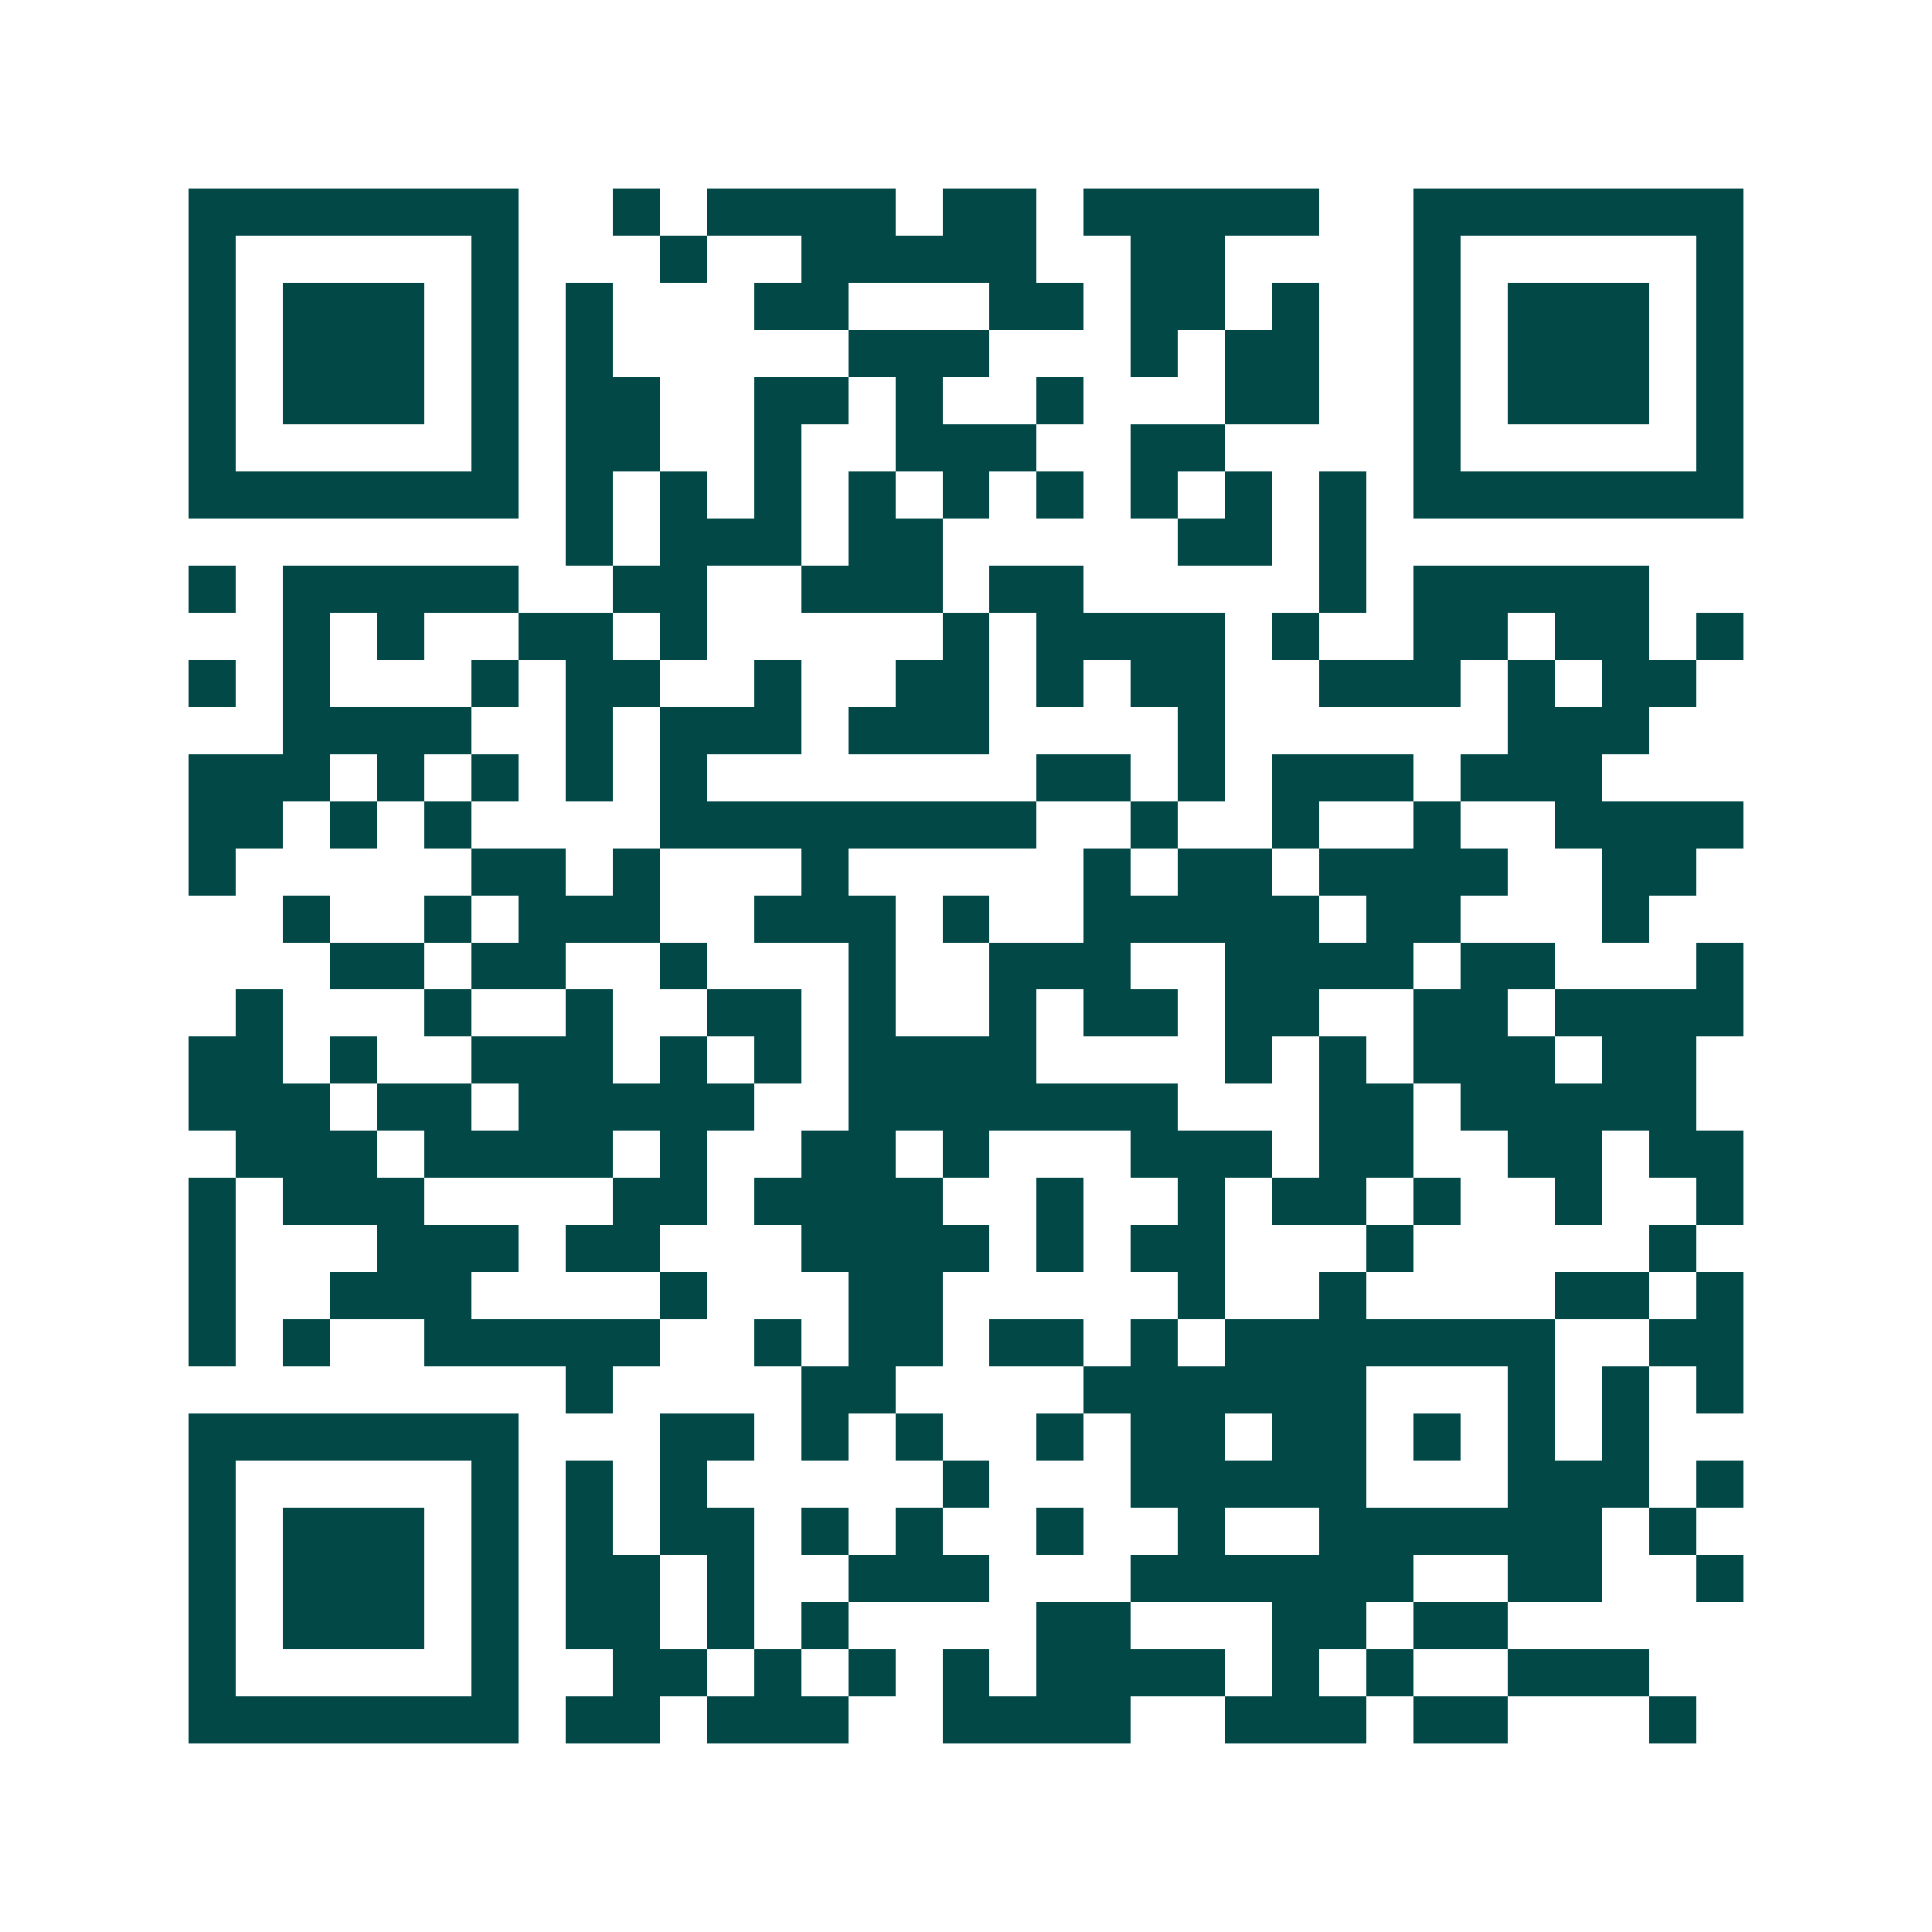 <svg xmlns="http://www.w3.org/2000/svg" width="200" height="200" viewBox="0 0 41 41" shape-rendering="crispEdges"><path fill="#ffffff" d="M0 0h41v41H0z"/><path stroke="#014847" d="M4 4.5h7m2 0h1m1 0h4m1 0h2m1 0h5m2 0h7M4 5.5h1m5 0h1m3 0h1m2 0h5m2 0h2m4 0h1m5 0h1M4 6.5h1m1 0h3m1 0h1m1 0h1m3 0h2m3 0h2m1 0h2m1 0h1m2 0h1m1 0h3m1 0h1M4 7.5h1m1 0h3m1 0h1m1 0h1m5 0h3m3 0h1m1 0h2m2 0h1m1 0h3m1 0h1M4 8.5h1m1 0h3m1 0h1m1 0h2m2 0h2m1 0h1m2 0h1m3 0h2m2 0h1m1 0h3m1 0h1M4 9.5h1m5 0h1m1 0h2m2 0h1m2 0h3m2 0h2m4 0h1m5 0h1M4 10.5h7m1 0h1m1 0h1m1 0h1m1 0h1m1 0h1m1 0h1m1 0h1m1 0h1m1 0h1m1 0h7M12 11.5h1m1 0h3m1 0h2m5 0h2m1 0h1M4 12.5h1m1 0h5m2 0h2m2 0h3m1 0h2m5 0h1m1 0h5M6 13.5h1m1 0h1m2 0h2m1 0h1m5 0h1m1 0h4m1 0h1m2 0h2m1 0h2m1 0h1M4 14.5h1m1 0h1m3 0h1m1 0h2m2 0h1m2 0h2m1 0h1m1 0h2m2 0h3m1 0h1m1 0h2M6 15.5h4m2 0h1m1 0h3m1 0h3m4 0h1m6 0h3M4 16.5h3m1 0h1m1 0h1m1 0h1m1 0h1m7 0h2m1 0h1m1 0h3m1 0h3M4 17.5h2m1 0h1m1 0h1m4 0h8m2 0h1m2 0h1m2 0h1m2 0h4M4 18.5h1m5 0h2m1 0h1m3 0h1m5 0h1m1 0h2m1 0h4m2 0h2M6 19.5h1m2 0h1m1 0h3m2 0h3m1 0h1m2 0h5m1 0h2m3 0h1M7 20.5h2m1 0h2m2 0h1m3 0h1m2 0h3m2 0h4m1 0h2m3 0h1M5 21.5h1m3 0h1m2 0h1m2 0h2m1 0h1m2 0h1m1 0h2m1 0h2m2 0h2m1 0h4M4 22.5h2m1 0h1m2 0h3m1 0h1m1 0h1m1 0h4m4 0h1m1 0h1m1 0h3m1 0h2M4 23.5h3m1 0h2m1 0h5m2 0h7m3 0h2m1 0h5M5 24.5h3m1 0h4m1 0h1m2 0h2m1 0h1m3 0h3m1 0h2m2 0h2m1 0h2M4 25.5h1m1 0h3m4 0h2m1 0h4m2 0h1m2 0h1m1 0h2m1 0h1m2 0h1m2 0h1M4 26.5h1m3 0h3m1 0h2m3 0h4m1 0h1m1 0h2m3 0h1m5 0h1M4 27.5h1m2 0h3m4 0h1m3 0h2m5 0h1m2 0h1m4 0h2m1 0h1M4 28.5h1m1 0h1m2 0h5m2 0h1m1 0h2m1 0h2m1 0h1m1 0h7m2 0h2M12 29.5h1m4 0h2m4 0h6m3 0h1m1 0h1m1 0h1M4 30.5h7m3 0h2m1 0h1m1 0h1m2 0h1m1 0h2m1 0h2m1 0h1m1 0h1m1 0h1M4 31.5h1m5 0h1m1 0h1m1 0h1m5 0h1m3 0h5m3 0h3m1 0h1M4 32.5h1m1 0h3m1 0h1m1 0h1m1 0h2m1 0h1m1 0h1m2 0h1m2 0h1m2 0h6m1 0h1M4 33.5h1m1 0h3m1 0h1m1 0h2m1 0h1m2 0h3m3 0h6m2 0h2m2 0h1M4 34.5h1m1 0h3m1 0h1m1 0h2m1 0h1m1 0h1m4 0h2m3 0h2m1 0h2M4 35.5h1m5 0h1m2 0h2m1 0h1m1 0h1m1 0h1m1 0h4m1 0h1m1 0h1m2 0h3M4 36.5h7m1 0h2m1 0h3m2 0h4m2 0h3m1 0h2m3 0h1"/></svg>
